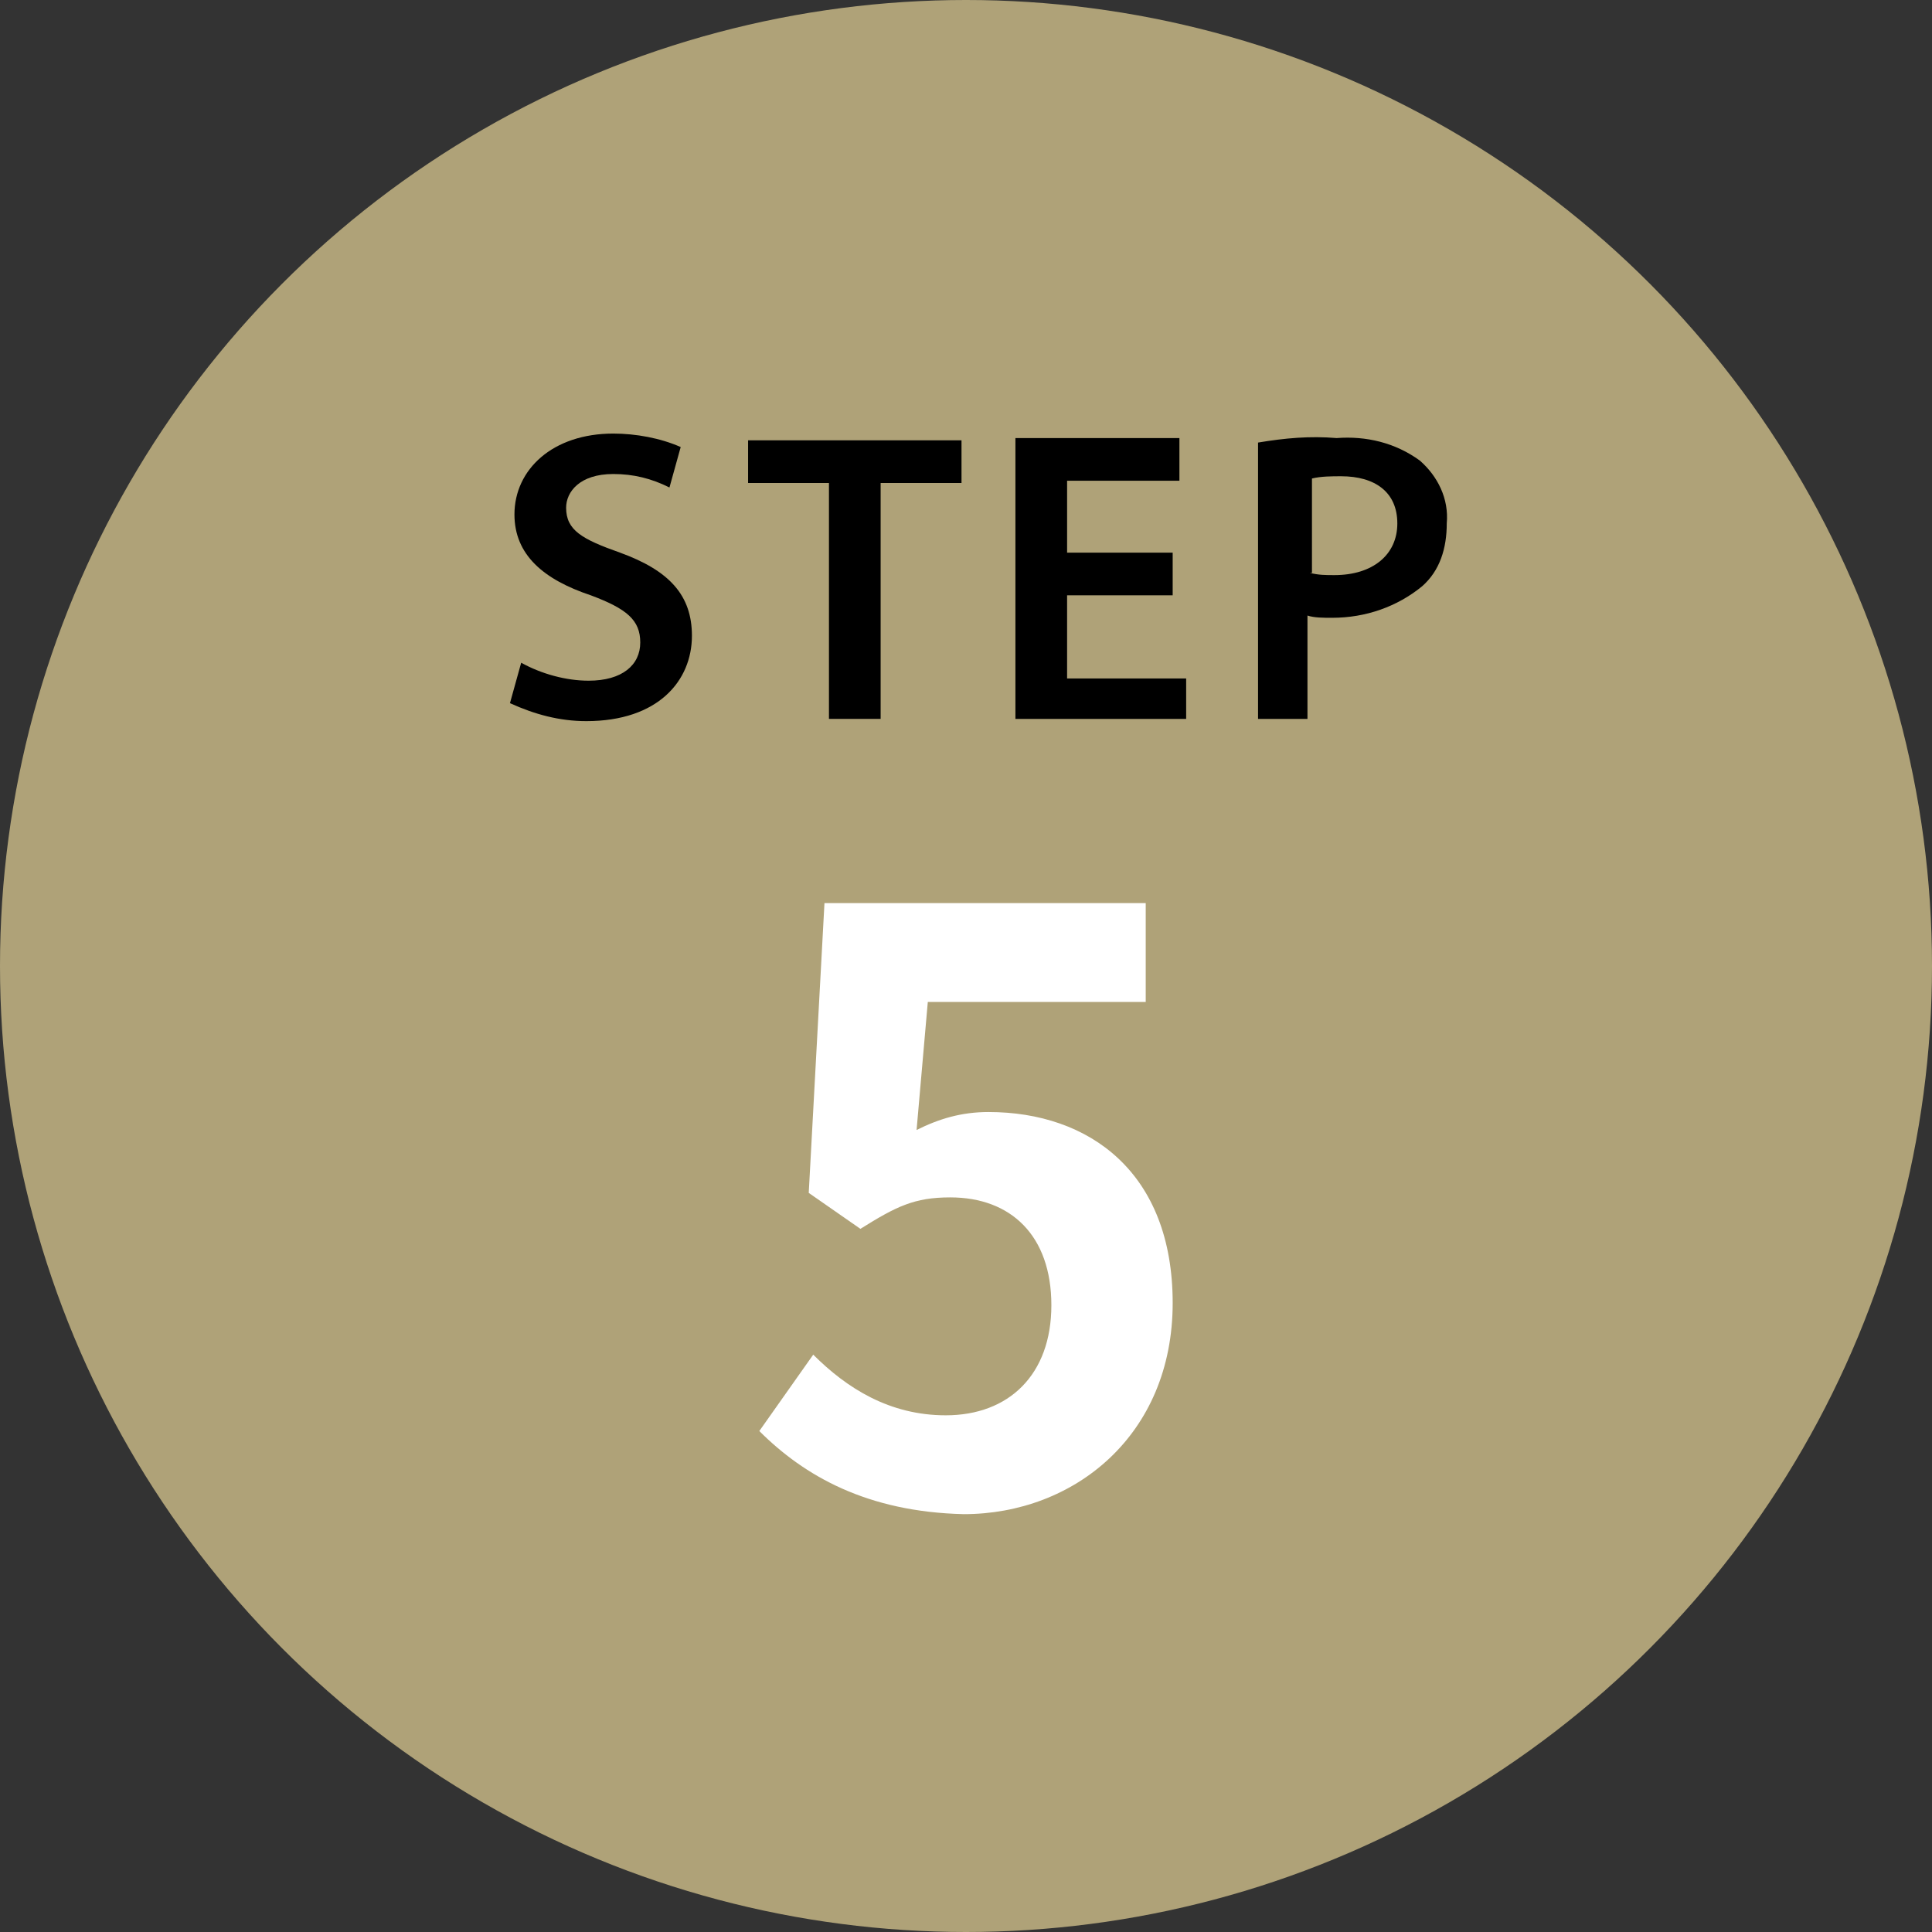 <?xml version="1.0" encoding="utf-8"?>
<!-- Generator: Adobe Illustrator 22.1.0, SVG Export Plug-In . SVG Version: 6.00 Build 0)  -->
<svg version="1.1" id="レイヤー_1" xmlns="http://www.w3.org/2000/svg" xmlns:xlink="http://www.w3.org/1999/xlink" x="0px"
	 y="0px" viewBox="0 0 86 86" style="enable-background:new 0 0 86 86;" xml:space="preserve">
<rect x="0" y="0" width="86" height="86" fill="#333333" stroke="none"/>
<style type="text/css">
	.st0{fill:#AFA278;}
	.st1{fill:#FFFFFF;}
</style>
<title>アセット 2</title>
<circle class="st0" cx="43" cy="43" r="43"/>
<path d="M23.2,29.5c0.9,0.5,2,0.8,3,0.8c1.5,0,2.3-0.7,2.3-1.7s-0.6-1.5-2.2-2.1c-2.1-0.7-3.4-1.8-3.4-3.6c0-2,1.7-3.6,4.4-3.6
	c1,0,2.1,0.2,3,0.6l-0.5,1.8c-0.8-0.4-1.6-0.6-2.5-0.6c-1.5,0-2.1,0.8-2.1,1.5c0,1,0.7,1.4,2.4,2c2.2,0.8,3.2,1.9,3.2,3.7
	c0,2-1.5,3.8-4.7,3.8c-1.2,0-2.3-0.3-3.4-0.8L23.2,29.5z"/>
<path d="M36.9,21.5h-3.6v-1.9h9.5v1.9h-3.6V32h-2.3V21.5z"/>
<path d="M52.2,26.5h-4.7v3.7h5.3V32h-7.6V19.5h7.3v1.9h-5v3.2h4.7L52.2,26.5z"/>
<path d="M56,19.7c1.2-0.2,2.3-0.3,3.5-0.2c1.3-0.1,2.6,0.2,3.7,1c0.8,0.7,1.3,1.7,1.2,2.8c0,1.1-0.3,2.1-1.1,2.8
	c-1.1,0.9-2.5,1.4-4,1.4c-0.4,0-0.8,0-1.1-0.1V32H56V19.7z M58.3,25.5c0.4,0.1,0.7,0.1,1.1,0.1c1.7,0,2.8-0.9,2.8-2.3
	s-1-2.1-2.5-2.1c-0.4,0-0.9,0-1.3,0.1V25.5z"/>
<g>
	<g>
		<g>
			<path class="st1" d="M33.8,63.7l2.4-3.4c1.5,1.5,3.4,2.7,5.9,2.7c2.8,0,4.7-1.8,4.7-4.9c0-3.1-1.8-4.8-4.5-4.8
				c-1.6,0-2.4,0.4-4,1.4L36,53.1l0.7-12.9h14.3v4.4h-9.7l-0.5,5.7c1-0.5,2-0.8,3.2-0.8c4.5,0,8.2,2.7,8.2,8.5
				c0,5.9-4.4,9.4-9.3,9.4C38.6,67.3,35.8,65.7,33.8,63.7z"/>
		</g>
	</g>
</g>
</svg>
